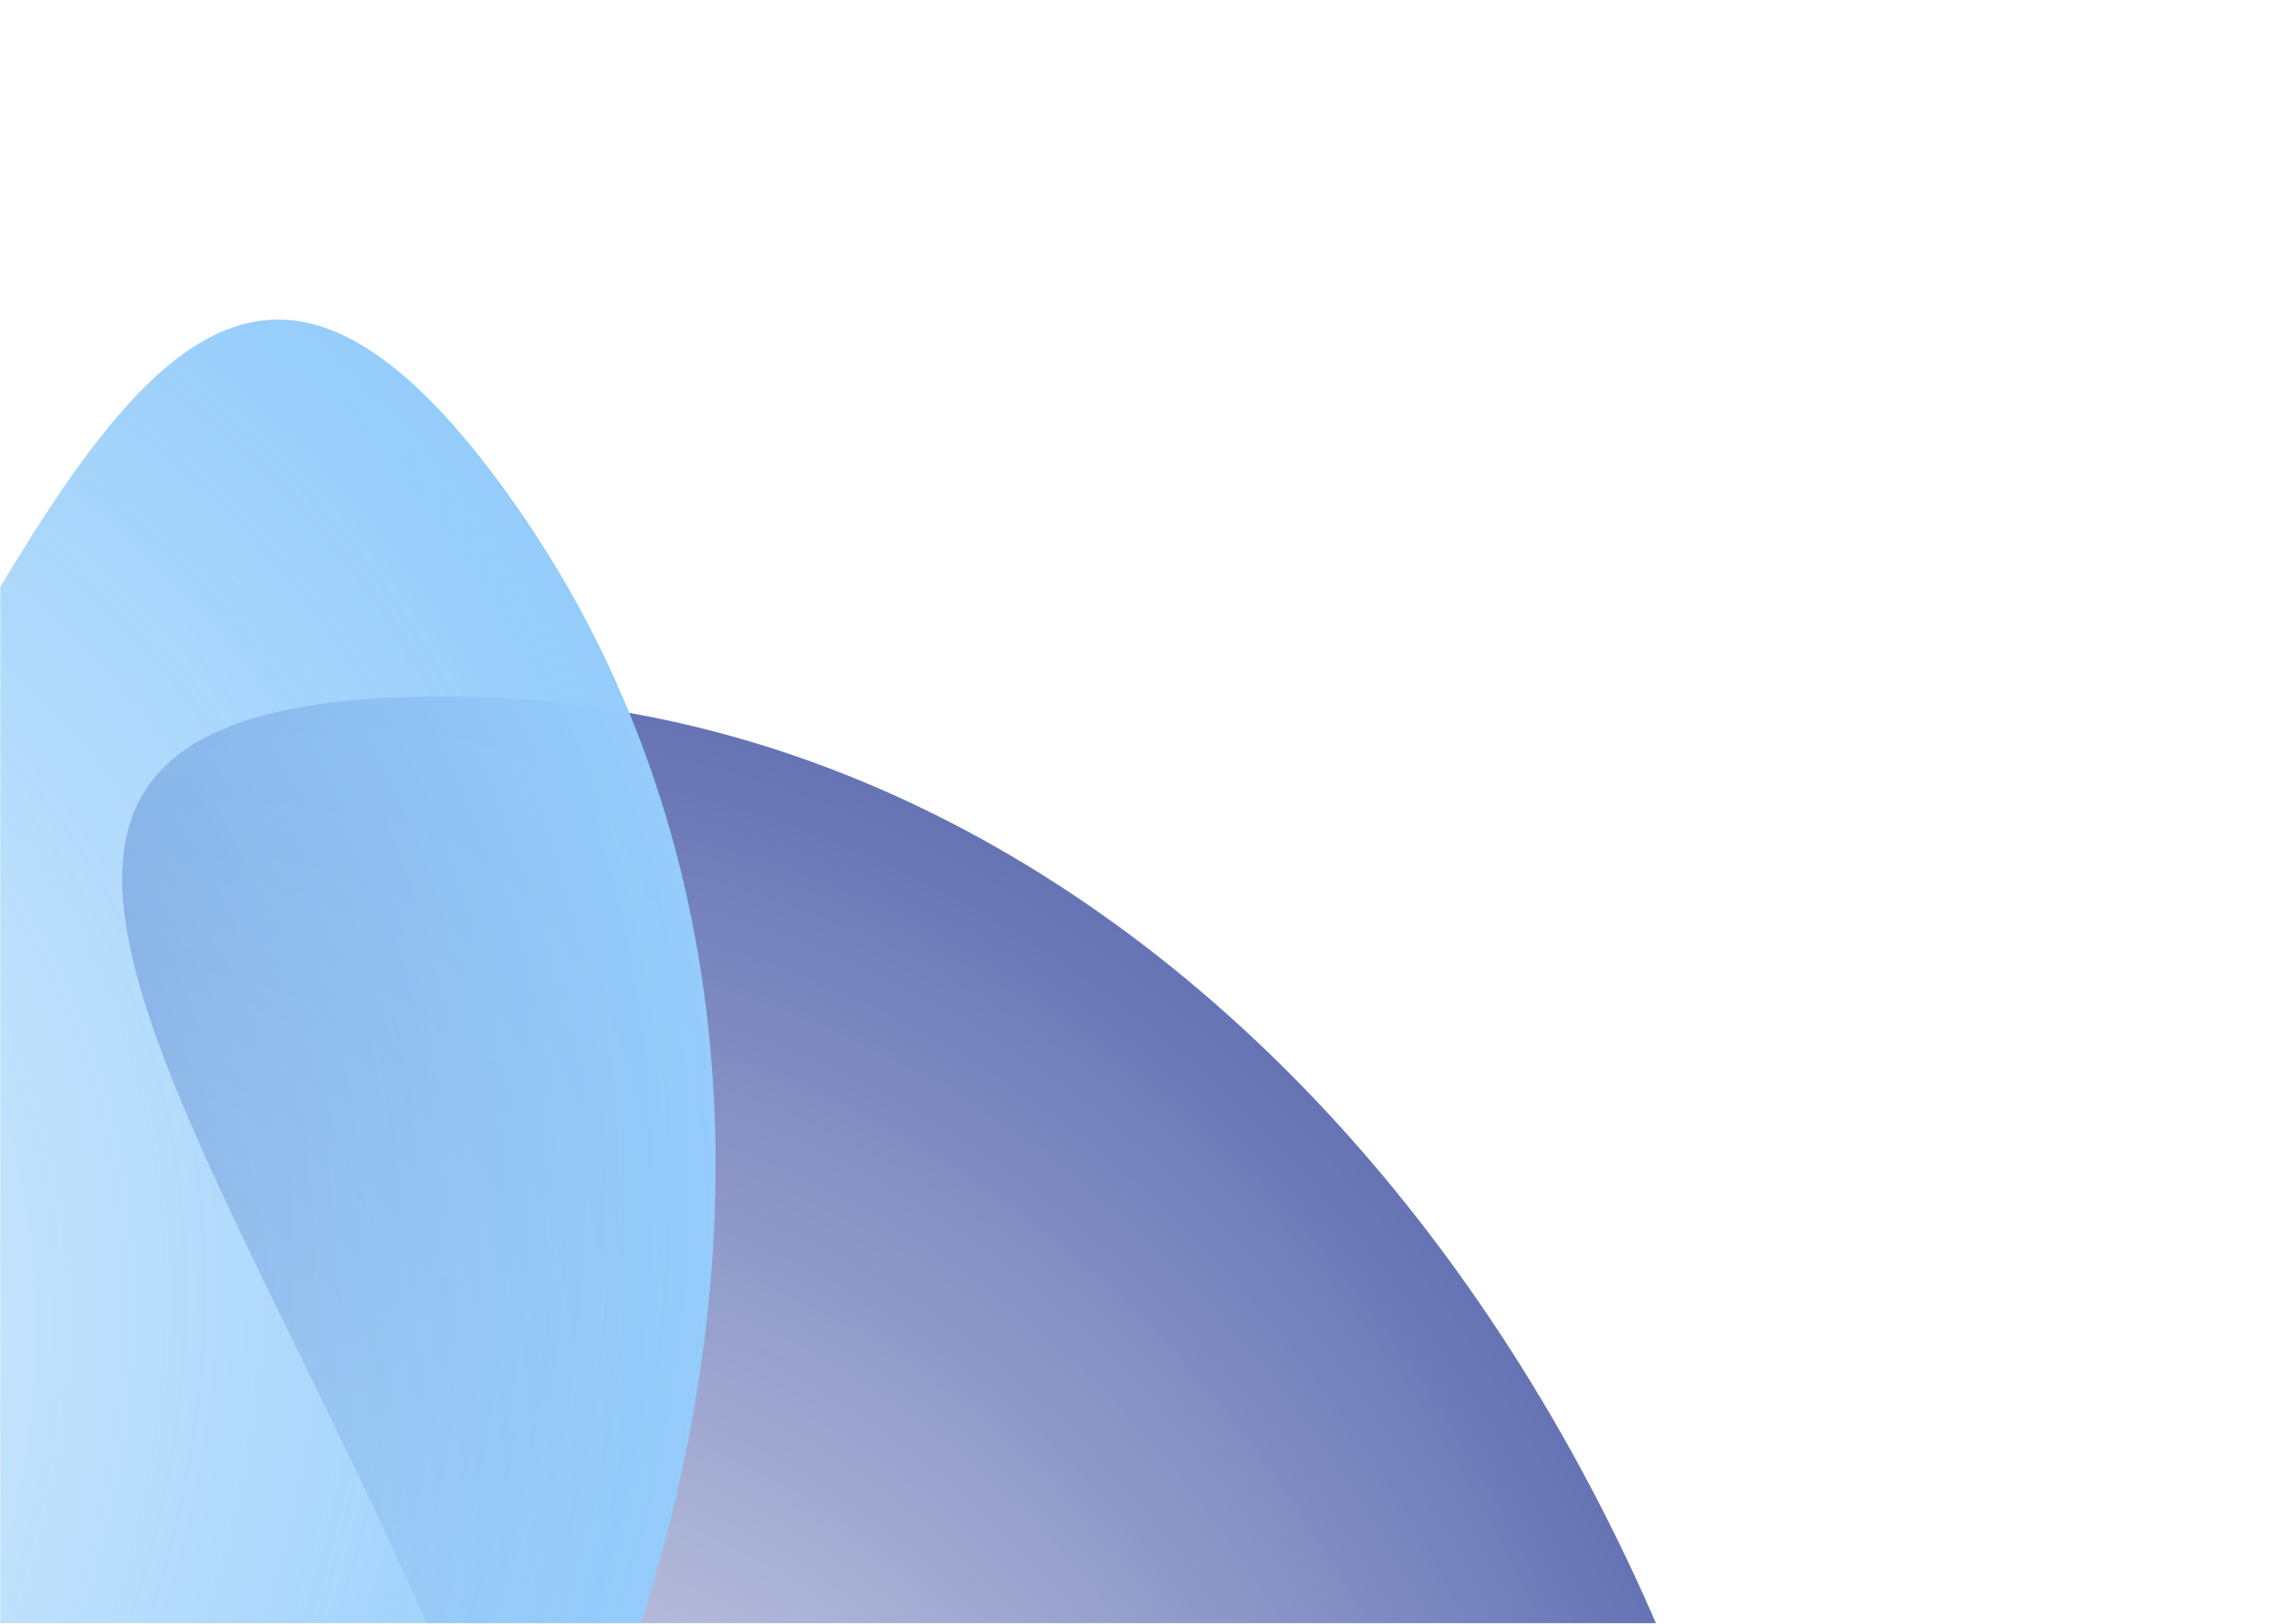 <?xml version="1.0" encoding="UTF-8"?> <svg xmlns="http://www.w3.org/2000/svg" width="1012" height="720" viewBox="0 0 1012 720" fill="none"><g opacity="0.6"><mask id="mask0_16_1748" style="mask-type:alpha" maskUnits="userSpaceOnUse" x="0" y="0" width="1012" height="720"><rect width="1012" height="720" fill="#D9D9D9"></rect></mask><g mask="url(#mask0_16_1748)"><g filter="url(#filter0_f_16_1748)"><path d="M286.93 1094.43C274.745 657.692 -153.382 318.347 182.615 308.973C518.612 299.599 800.869 646.046 813.053 1082.78C825.238 1519.52 562.737 1881.17 226.74 1890.54C-109.257 1899.92 299.114 1531.17 286.93 1094.43Z" fill="url(#paint0_radial_16_1748)"></path></g><g filter="url(#filter1_f_16_1748)"><path d="M-363.885 748.251C-11.778 489.583 23.452 -55.583 222.453 215.304C421.455 486.192 297.338 915.481 -54.77 1174.15C-406.877 1432.82 -853.639 1422.91 -1052.64 1152.02C-1251.64 881.135 -715.993 1006.92 -363.885 748.251Z" fill="url(#paint1_radial_16_1748)"></path></g></g></g><defs><filter id="filter0_f_16_1748" x="-145.806" y="108.787" width="1159.27" height="1981.93" filterUnits="userSpaceOnUse" color-interpolation-filters="sRGB"><feFlood flood-opacity="0" result="BackgroundImageFix"></feFlood><feBlend mode="normal" in="SourceGraphic" in2="BackgroundImageFix" result="shape"></feBlend><feGaussianBlur stdDeviation="100" result="effect1_foregroundBlur_16_1748"></feGaussianBlur></filter><filter id="filter1_f_16_1748" x="-1295.7" y="-58.286" width="1813.06" height="1620.14" filterUnits="userSpaceOnUse" color-interpolation-filters="sRGB"><feFlood flood-opacity="0" result="BackgroundImageFix"></feFlood><feBlend mode="normal" in="SourceGraphic" in2="BackgroundImageFix" result="shape"></feBlend><feGaussianBlur stdDeviation="100" result="effect1_foregroundBlur_16_1748"></feGaussianBlur></filter><radialGradient id="paint0_radial_16_1748" cx="0" cy="0" r="1" gradientUnits="userSpaceOnUse" gradientTransform="translate(204.677 1099.76) rotate(-91.598) scale(791.092 608.613)"><stop stop-color="#001783" stop-opacity="0"></stop><stop offset="1" stop-color="#001783"></stop></radialGradient><radialGradient id="paint1_radial_16_1748" cx="0" cy="0" r="1" gradientUnits="userSpaceOnUse" gradientTransform="translate(-415.094 683.664) rotate(-36.302) scale(791.092 608.613)"><stop stop-color="#4DAAF8" stop-opacity="0"></stop><stop offset="1" stop-color="#4DAAF8"></stop></radialGradient></defs></svg> 